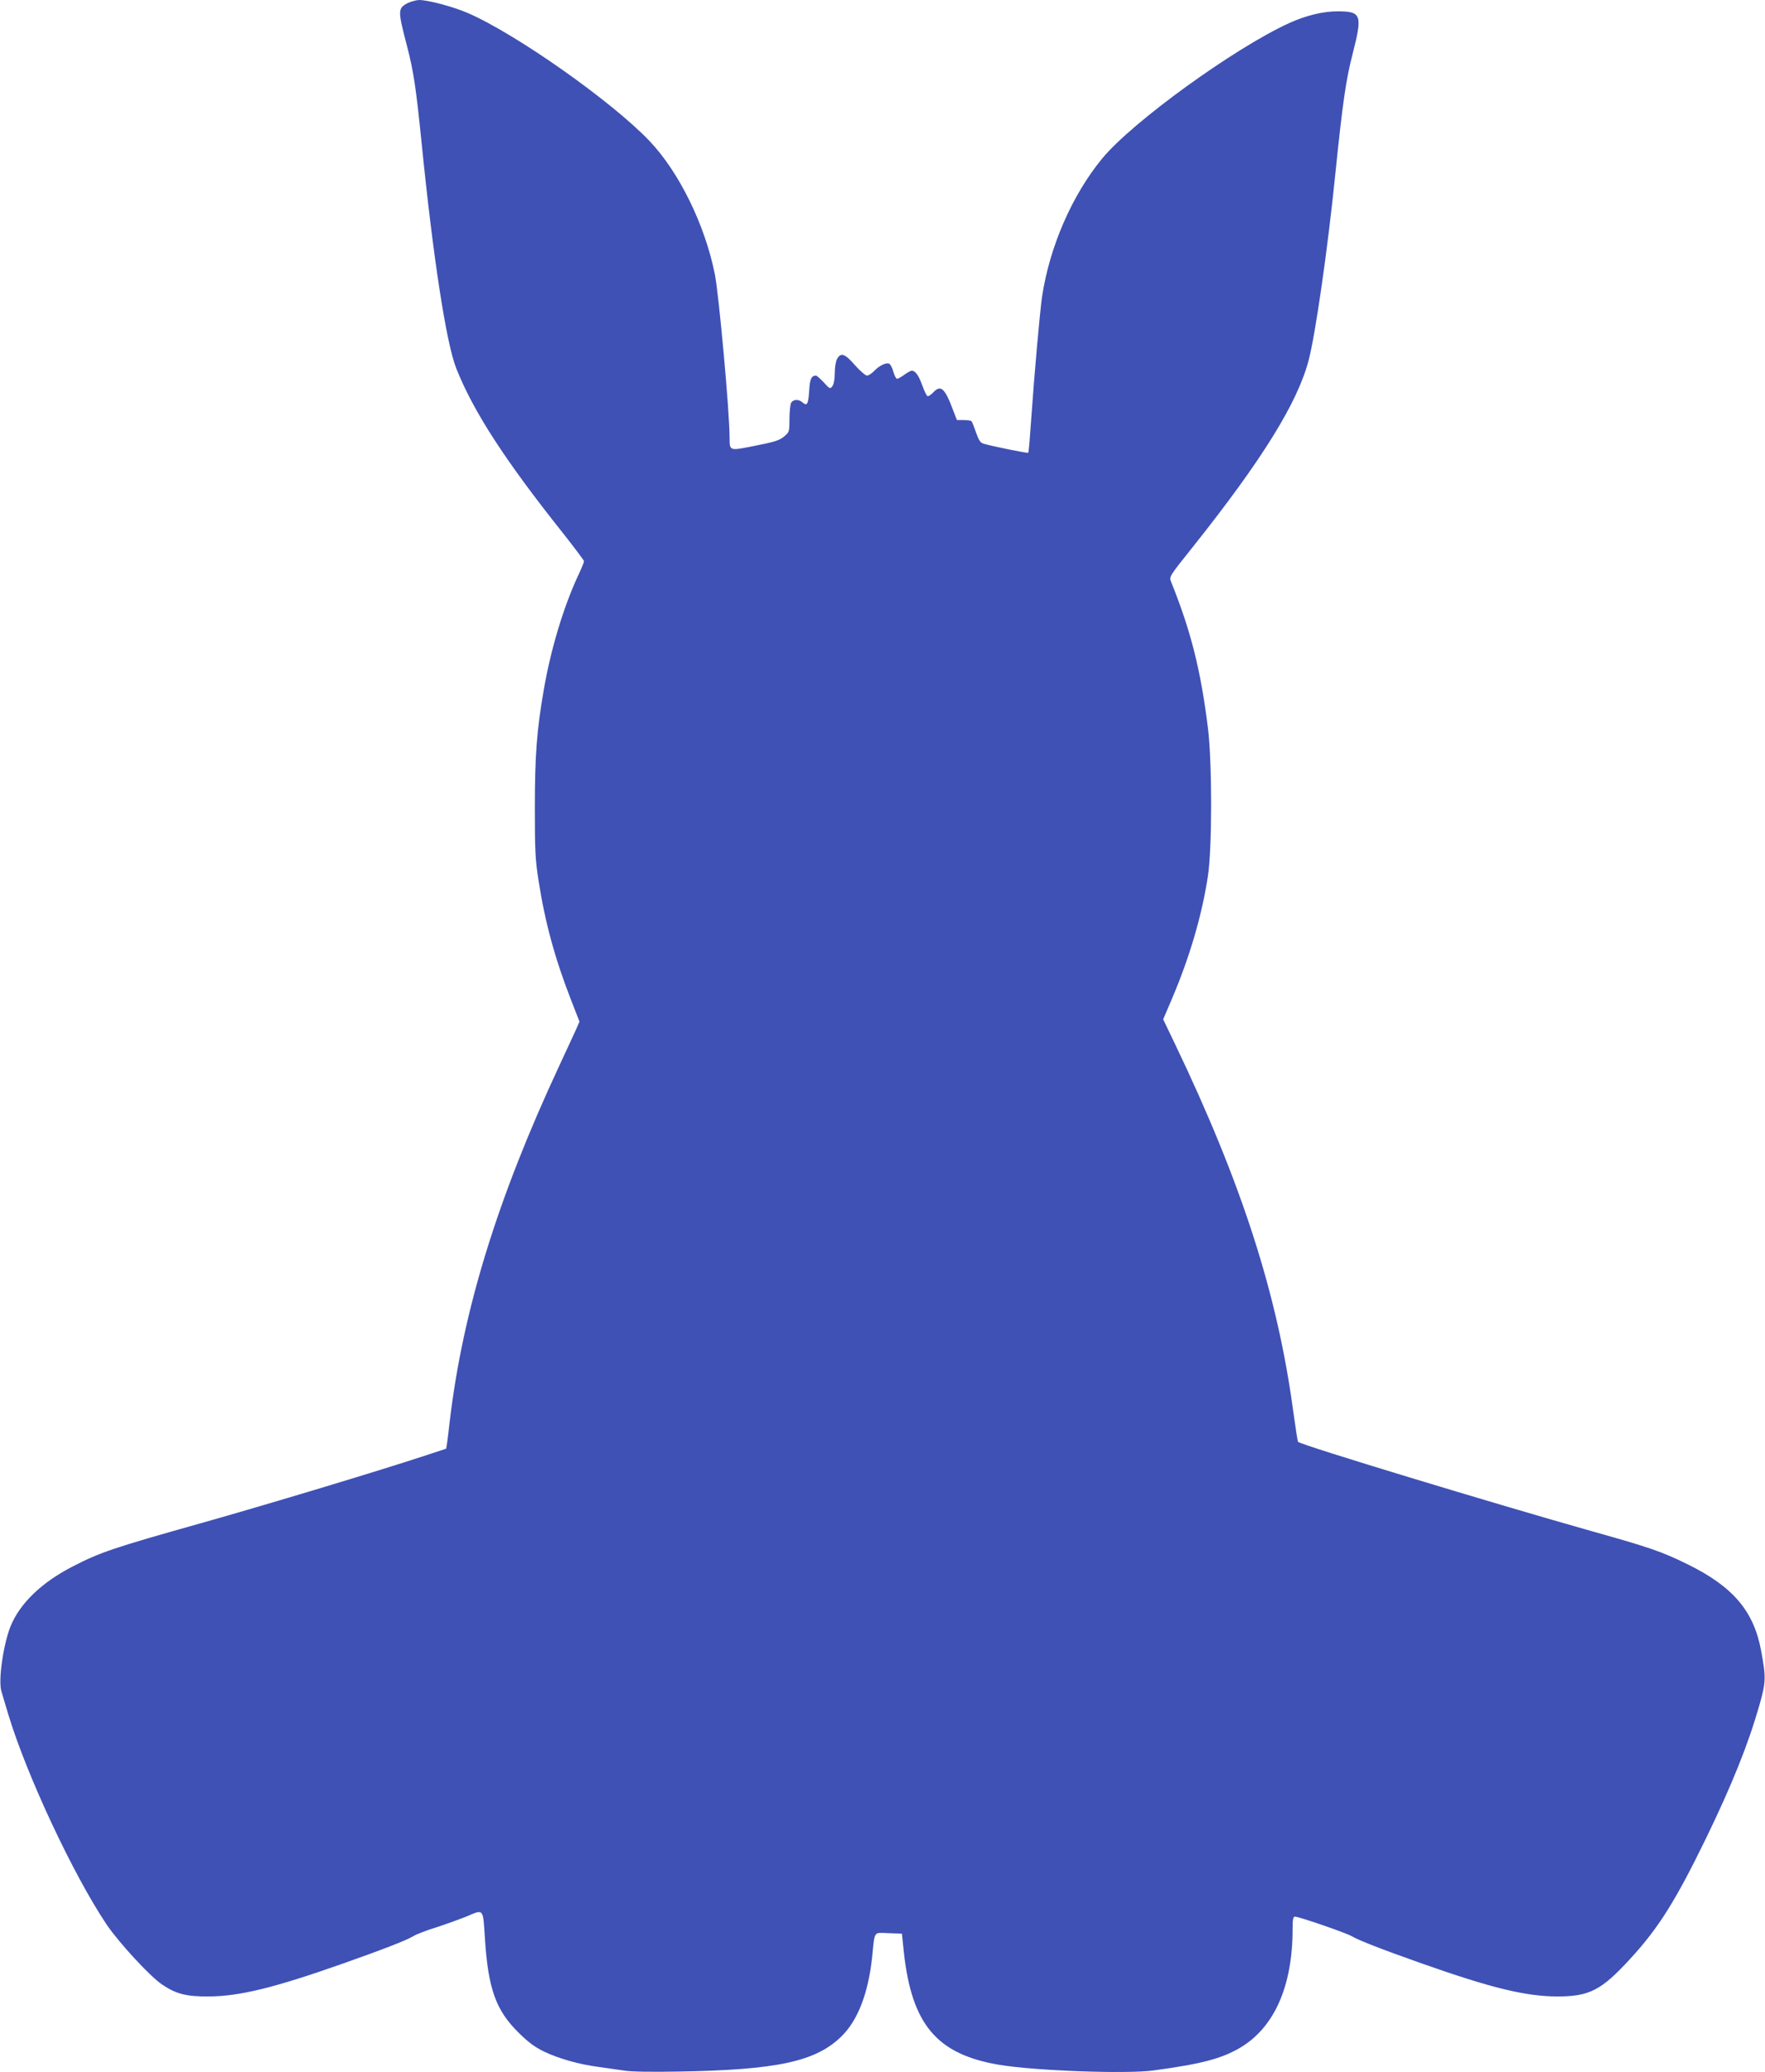 <?xml version="1.0" standalone="no"?>
<!DOCTYPE svg PUBLIC "-//W3C//DTD SVG 20010904//EN"
 "http://www.w3.org/TR/2001/REC-SVG-20010904/DTD/svg10.dtd">
<svg version="1.0" xmlns="http://www.w3.org/2000/svg"
 width="1091pt" height="1280pt" viewBox="0 0 1091 1280"
 preserveAspectRatio="xMidYMid meet">
<g transform="translate(0,1280) scale(0.1,-0.1)"
fill="#3f51b5" stroke="none">
<path d="M2518 12780 c-59 -32 -60 -44 -2 -265 41 -158 55 -255 89 -587 71
-712 153 -1246 215 -1403 106 -267 301 -568 662 -1021 70 -89 128 -166 128
-171 0 -6 -17 -48 -39 -94 -90 -195 -168 -456 -210 -702 -43 -245 -55 -408
-55 -727 0 -267 3 -323 23 -450 40 -258 101 -482 203 -743 l50 -128 -25 -57
c-14 -31 -60 -130 -102 -220 -382 -820 -594 -1509 -675 -2192 -6 -52 -13 -112
-16 -132 l-6 -37 -121 -40 c-301 -99 -992 -307 -1397 -421 -544 -153 -620
-179 -791 -267 -193 -99 -327 -229 -384 -370 -45 -114 -77 -335 -56 -402 6
-20 25 -83 42 -141 114 -377 403 -994 609 -1300 77 -113 269 -321 343 -370 86
-58 150 -74 287 -73 190 1 404 53 832 204 244 86 391 143 432 168 17 11 81 36
143 55 61 20 144 50 184 66 112 47 104 56 117 -142 20 -304 68 -437 206 -573
60 -60 101 -90 158 -118 92 -44 218 -80 343 -96 50 -7 119 -17 155 -22 39 -7
171 -9 330 -6 616 10 854 62 1013 219 100 99 164 265 188 488 17 167 6 151
102 148 l82 -3 12 -115 c49 -447 204 -630 588 -695 218 -37 790 -58 955 -35
297 40 422 73 537 141 210 125 323 380 323 732 0 62 3 77 15 77 25 0 318 -101
351 -121 42 -25 191 -83 432 -168 434 -153 642 -203 837 -204 200 0 273 37
455 236 172 187 278 356 466 742 161 332 260 579 329 820 41 143 42 172 11
338 -45 244 -173 395 -451 532 -162 80 -238 106 -595 206 -599 169 -1797 532
-1816 552 -3 2 -16 87 -30 188 -97 722 -317 1406 -730 2268 l-74 154 55 129
c107 251 184 510 221 753 27 169 27 702 1 915 -45 362 -105 600 -228 906 -13
32 -12 32 138 220 425 534 644 887 712 1148 42 158 119 694 165 1151 46 447
66 583 107 742 62 242 55 263 -94 263 -89 0 -196 -26 -299 -73 -339 -155 -968
-610 -1154 -835 -187 -226 -327 -548 -373 -857 -13 -90 -47 -471 -66 -744 -8
-118 -16 -216 -19 -218 -4 -4 -222 40 -276 56 -20 6 -30 21 -47 70 -12 35 -24
66 -28 69 -4 4 -25 7 -48 7 l-42 0 -23 60 c-52 139 -77 161 -125 109 -14 -14
-29 -24 -34 -21 -6 4 -20 33 -32 66 -22 62 -43 91 -65 91 -7 0 -27 -11 -46
-25 -19 -14 -39 -25 -45 -25 -6 0 -16 20 -23 44 -6 24 -18 46 -27 50 -20 7
-62 -14 -94 -48 -14 -14 -32 -26 -42 -26 -9 0 -43 29 -75 65 -62 72 -88 80
-111 35 -7 -14 -13 -52 -13 -86 0 -37 -6 -68 -15 -80 -14 -18 -16 -17 -53 24
-22 23 -44 42 -48 42 -29 -1 -38 -22 -42 -92 -5 -83 -13 -99 -40 -75 -25 23
-59 21 -72 -2 -5 -11 -10 -56 -10 -99 0 -77 -1 -81 -30 -106 -34 -28 -56 -35
-214 -66 -125 -24 -126 -24 -126 55 0 160 -66 882 -91 1010 -61 305 -220 630
-403 823 -234 246 -827 663 -1125 792 -94 40 -245 80 -301 80 -19 -1 -52 -10
-72 -20z"/>
</g>
</svg>
